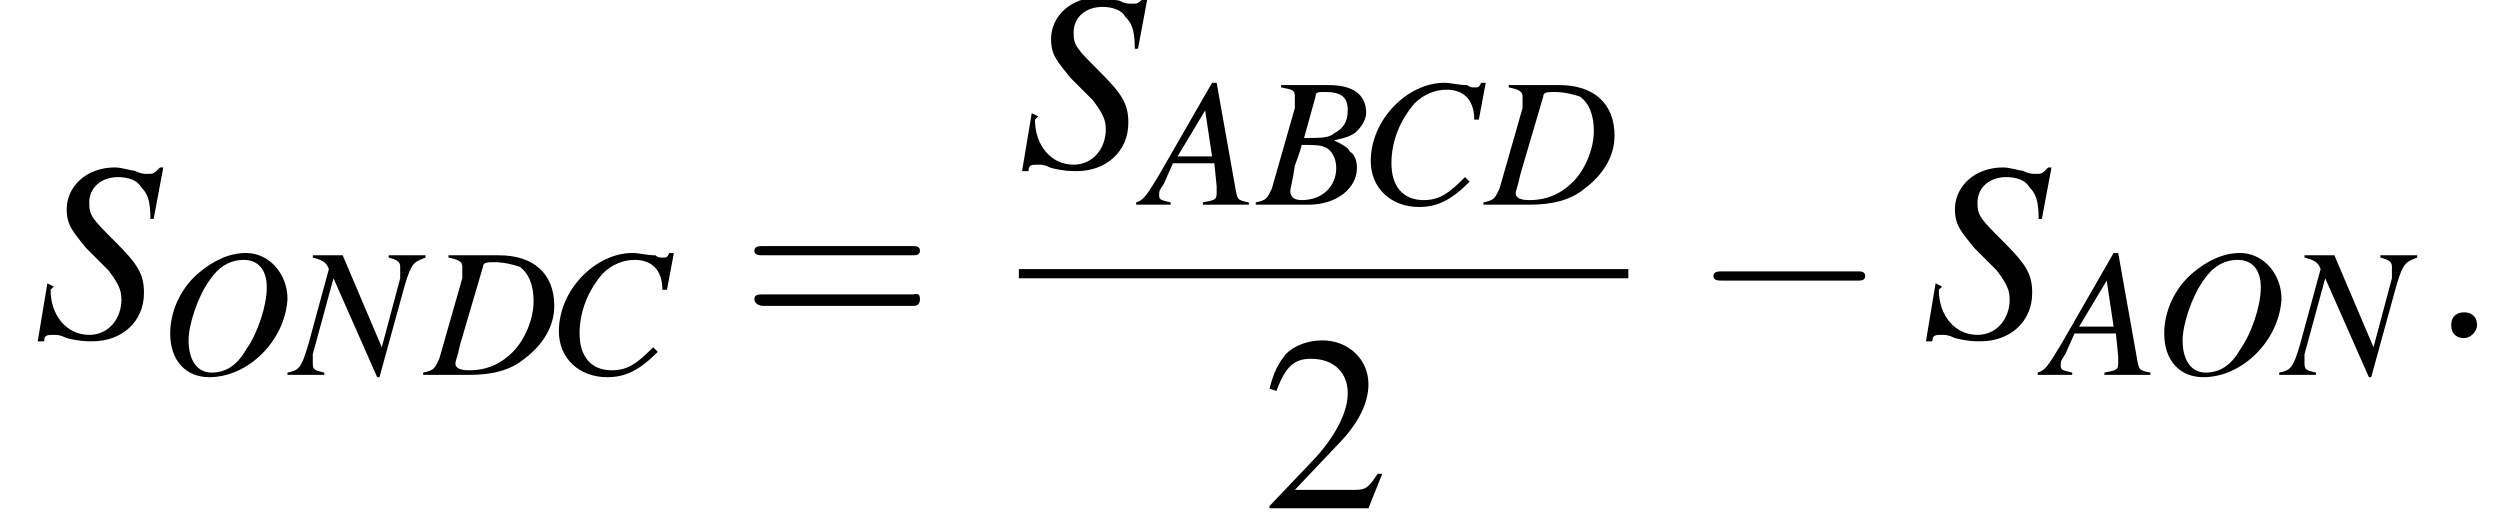 <?xml version='1.0' encoding='UTF-8'?>
<!---8.3-->
<svg version='1.1' xmlns='http://www.w3.org/2000/svg' xmlns:xlink='http://www.w3.org/1999/xlink' width='108.7pt' height='23.1pt' viewBox='182.3 69.8 108.7 23.1'>
<defs>
<use id='g11-58' xlink:href='#g7-58' transform='scale(1.4)'/>
<path id='g7-58' d='M1.5-.4C1.5-.7 1.3-.8 1.1-.8S.7-.7 .7-.4S.9 0 1.1 0S1.5-.2 1.5-.4Z'/>
<use id='g15-50' xlink:href='#g3-50'/>
<path id='g3-50' d='M5.2-1.5L5-1.5C4.6-.9 4.5-.8 4-.8H1.4L3.2-2.7C4.2-3.7 4.6-4.6 4.6-5.4C4.6-6.5 3.7-7.3 2.6-7.3C2-7.3 1.4-7.1 1-6.7C.7-6.3 .5-6 .3-5.2L.6-5.1C1-6.2 1.4-6.5 2.1-6.5C3.1-6.5 3.7-5.9 3.7-5C3.7-4.2 3.2-3.2 2.3-2.2L.3-.1V0H4.6L5.2-1.5Z'/>
<path id='g16-61' d='M7.5-3.6C7.6-3.6 7.8-3.6 7.8-3.8S7.6-4 7.5-4H1C.8-4 .6-4 .6-3.8S.8-3.6 1-3.6H7.5ZM7.5-1.4C7.6-1.4 7.8-1.4 7.8-1.7S7.6-1.9 7.5-1.9H1C.8-1.9 .6-1.9 .6-1.7S.8-1.4 1-1.4H7.5Z'/>
<use id='g12-83' xlink:href='#g8-83' transform='scale(1.4)'/>
<path id='g8-65' d='M4.5-.1C4-.2 4-.2 3.9-.8L3.1-5.3H2.9L.6-1.3C0-.3-.1-.2-.4-.1V0H1.1V-.1C.7-.2 .6-.2 .6-.4C.6-.6 .6-.6 .8-.9L1.2-1.8H3L3.1-.8C3.1-.7 3.1-.6 3.1-.5C3.1-.2 3-.2 2.5-.1V0H4.5V-.1ZM1.4-2.1L2.6-4.1L2.9-2.1H1.4Z'/>
<path id='g8-66' d='M-.1 0H2.2C3.4 0 4.3-.7 4.3-1.6C4.3-1.9 4.2-2.2 4-2.3C3.9-2.5 3.7-2.6 3.3-2.8C3.8-2.9 4.1-3 4.3-3.2C4.5-3.4 4.7-3.7 4.7-4C4.7-4.8 4.1-5.2 3.1-5.2H1V-5.1C1.5-5 1.6-5 1.6-4.7C1.6-4.6 1.6-4.4 1.6-4.2L.6-.7C.4-.3 .4-.2-.1-.1V0ZM1.9-2.6C2.4-2.6 2.7-2.6 2.9-2.5C3.2-2.4 3.4-2 3.4-1.6C3.4-.8 2.8-.2 1.9-.2C1.5-.2 1.4-.4 1.4-.6C1.4-.7 1.5-1 1.6-1.7C1.7-2 1.8-2.2 1.9-2.6ZM2.5-4.7C2.5-4.9 2.6-4.9 2.9-4.9C3.6-4.9 3.9-4.7 3.9-4.1C3.9-3.6 3.7-3.3 3.3-3.1C3.1-2.9 2.7-2.9 2-2.9L2.5-4.7Z'/>
<path id='g8-67' d='M5.2-3.7L5.5-5.3H5.3C5.2-5.1 5.2-5.1 5-5.1C4.9-5.1 4.8-5.1 4.7-5.2C4.3-5.2 4-5.3 3.7-5.3C2.1-5.3 .5-3.7 .5-1.9C.5-.7 1.4 .1 2.6 .1C3.4 .1 4-.2 4.8-1L4.6-1.2C3.9-.5 3.5-.2 2.8-.2C1.9-.2 1.4-.8 1.4-1.8C1.4-2.8 1.8-3.7 2.4-4.4C2.8-4.8 3.3-5 3.8-5C4.5-5 5-4.6 5-3.7L5.2-3.7Z'/>
<path id='g8-68' d='M1-5.1C1.5-5 1.6-4.9 1.6-4.7C1.6-4.6 1.6-4.4 1.6-4.2L.6-.7C.4-.3 .4-.2-.1-.1V0H1.9C2.9 0 3.7-.2 4.3-.7C5.1-1.3 5.6-2.1 5.6-3C5.6-4.4 4.7-5.2 3.2-5.2H1V-5.1ZM2.5-4.7C2.5-4.9 2.7-4.9 3-4.9C3.4-4.9 3.8-4.8 4.1-4.7C4.5-4.4 4.7-3.9 4.7-3.2C4.7-2.4 4.3-1.5 3.8-1C3.3-.5 2.7-.2 1.9-.2C1.5-.2 1.3-.3 1.3-.5C1.3-.6 1.4-.8 1.5-1.3L2.5-4.7Z'/>
<path id='g8-78' d='M5.8-5.2H4.2V-5.1C4.6-5 4.7-4.9 4.7-4.7C4.7-4.6 4.7-4.5 4.7-4.3C4.7-4.3 4.7-4.2 4.7-4.2L3.9-1.2L2.2-5.2H.9V-5.1C1.3-5 1.5-4.9 1.6-4.6L.7-1.3C.4-.3 .3-.2-.2-.1V0H1.4V-.1C1-.2 .9-.2 .9-.5C.9-.6 .9-.7 .9-.9L1.8-4.2L3.7 .1H3.8L4.9-3.9C5.2-4.9 5.3-4.9 5.8-5.1V-5.2Z'/>
<path id='g8-79' d='M3.8-5.3C3.1-5.3 2.4-5 1.7-4.4C.9-3.7 .5-2.7 .5-1.8C.5-.6 1.2 .1 2.2 .1C3.9 .1 5.5-1.5 5.6-3.3C5.6-4.4 4.8-5.3 3.8-5.3ZM3.7-5C4.3-5 4.7-4.6 4.7-3.8C4.7-3 4.3-1.8 3.8-1.1C3.4-.4 2.9-.1 2.3-.1C1.7-.1 1.3-.6 1.3-1.5C1.3-2.2 1.7-3.4 2.2-4.1C2.6-4.7 3.1-5 3.7-5Z'/>
<path id='g8-83' d='M3.7-3.7L4-5.3H3.9C3.7-5.1 3.7-5.1 3.5-5.1C3.4-5.1 3.3-5.1 3.1-5.2C3-5.2 2.7-5.3 2.5-5.3C1.6-5.3 1-4.7 1-4C1-3.5 1.2-3.3 1.6-2.8C1.7-2.7 1.8-2.6 1.9-2.5C2.1-2.3 2.2-2.2 2.3-2.1C2.6-1.7 2.7-1.5 2.7-1.2C2.7-.6 2.3-.1 1.7-.1C1-.1 .5-.7 .5-1.5C.5-1.5 .6-1.6 .6-1.6L.4-1.7L.1 .1H.3C.3-.1 .4-.1 .6-.1C.7-.1 .8-.1 1 0C1.4 .1 1.6 .1 1.8 .1C2.7 .1 3.4-.5 3.4-1.4C3.4-2 3.2-2.3 2.5-3S1.7-3.8 1.7-4.2C1.7-4.7 2.1-5 2.6-5C2.9-5 3.2-4.9 3.3-4.7C3.5-4.5 3.6-4.3 3.6-3.7L3.7-3.7Z'/>
<path id='g1-0' d='M7.2-2.5C7.3-2.5 7.5-2.5 7.5-2.7S7.3-2.9 7.2-2.9H1.3C1.1-2.9 .9-2.9 .9-2.7S1.1-2.5 1.3-2.5H7.2Z'/>
</defs>
<g id='page1'>

<use x='183.8' y='84.5' xlink:href='#g12-83'/>
<use x='189.2' y='86.1' xlink:href='#g8-79'/>
<use x='195' y='86.1' xlink:href='#g8-78'/>
<use x='200.8' y='86.1' xlink:href='#g8-68'/>
<use x='206.1' y='86.1' xlink:href='#g8-67'/>
<use x='214.5' y='84.5' xlink:href='#g16-61'/>
<use x='226.6' y='77.1' xlink:href='#g12-83'/>
<use x='232.1' y='78.7' xlink:href='#g8-65'/>
<use x='237' y='78.7' xlink:href='#g8-66'/>
<use x='241.4' y='78.7' xlink:href='#g8-67'/>
<use x='246.9' y='78.7' xlink:href='#g8-68'/>
<rect x='226.6' y='81.5' height='.4' width='26.5'/>
<use x='237.2' y='91.9' xlink:href='#g15-50'/>
<use x='255.9' y='84.5' xlink:href='#g1-0'/>
<use x='265.9' y='84.5' xlink:href='#g12-83'/>
<use x='271.3' y='86.1' xlink:href='#g8-65'/>
<use x='275.9' y='86.1' xlink:href='#g8-79'/>
<use x='281.6' y='86.1' xlink:href='#g8-78'/>
<use x='287.9' y='84.5' xlink:href='#g11-58'/>
</g>
</svg>